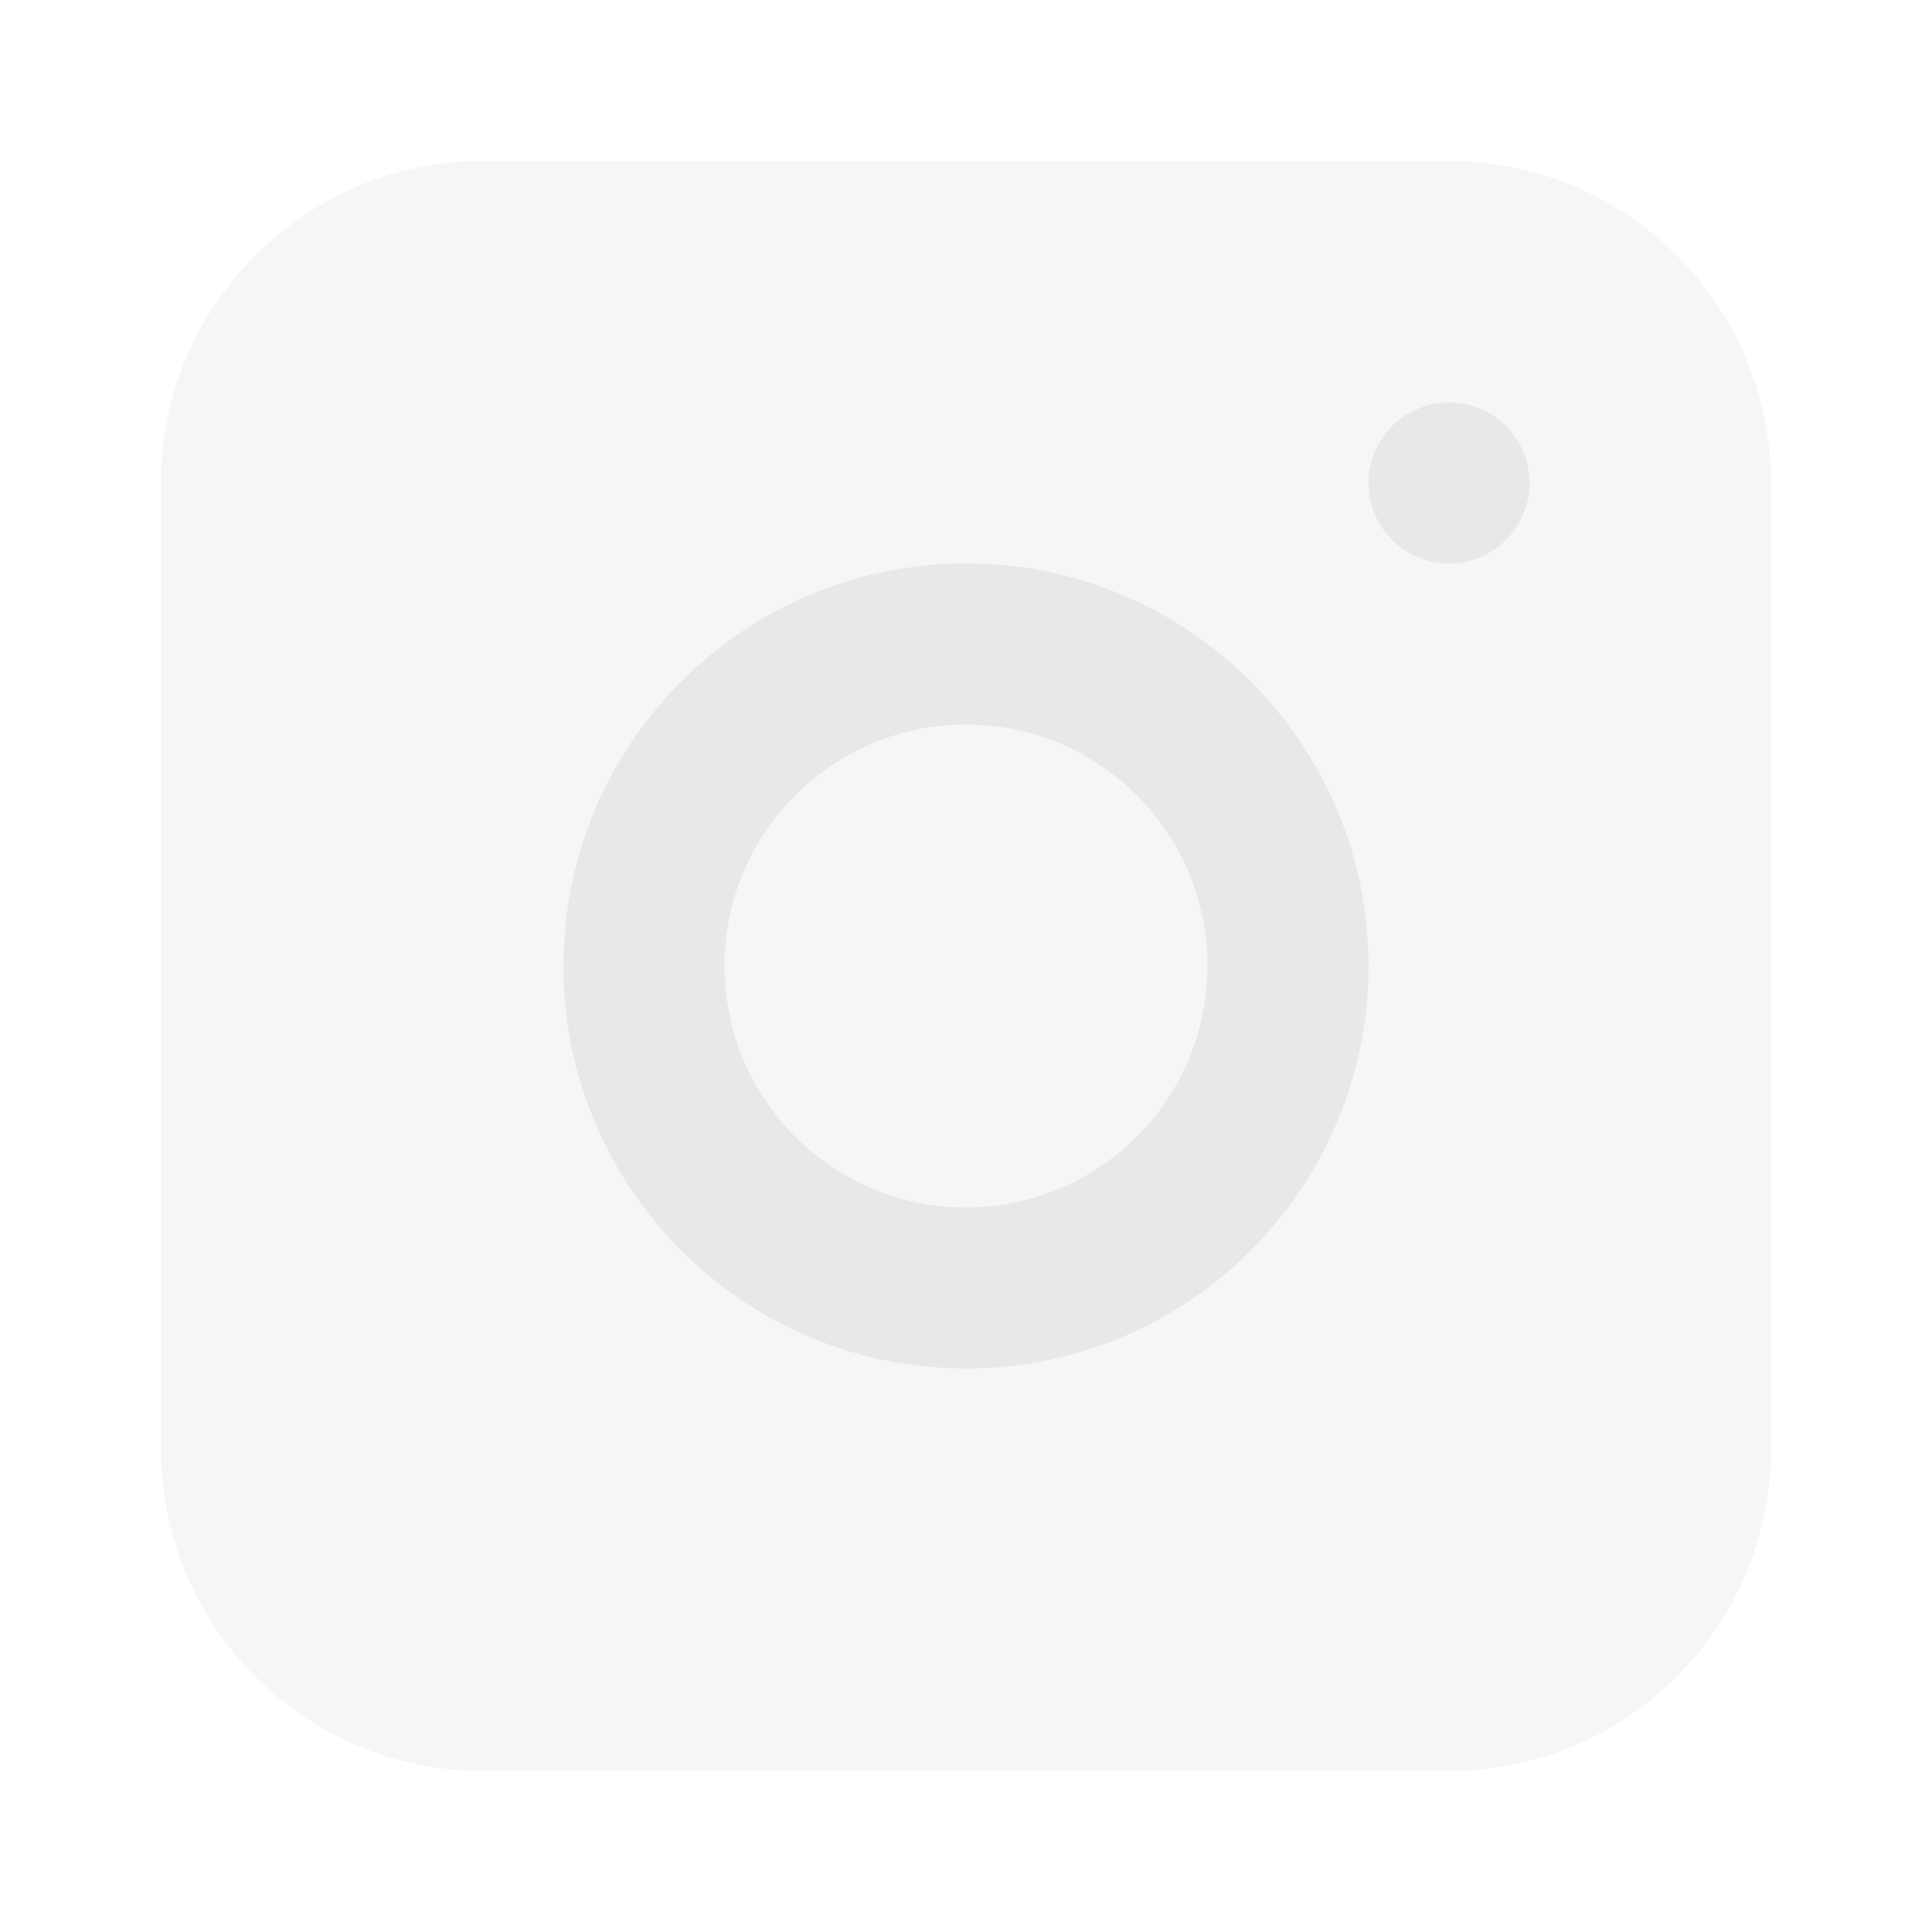 <svg width="34" height="34" viewBox="0 0 34 34" fill="none" xmlns="http://www.w3.org/2000/svg">
<path opacity="0.4" d="M2.833 8.5C2.833 5.37 5.37 2.833 8.5 2.833H25.5C28.63 2.833 31.167 5.37 31.167 8.5V25.5C31.167 28.63 28.63 31.167 25.5 31.167H8.5C5.37 31.167 2.833 28.63 2.833 25.5V8.5Z" fill="#E6E8E9"/>
<circle cx="25.5" cy="8.5" r="1.417" fill="#E6E8E9"/>
<path fill-rule="evenodd" clip-rule="evenodd" d="M17 24.083C20.912 24.083 24.083 20.912 24.083 17C24.083 13.088 20.912 9.916 17 9.916C13.088 9.916 9.916 13.088 9.916 17C9.916 20.912 13.088 24.083 17 24.083ZM17 21.25C19.347 21.25 21.25 19.347 21.25 17C21.25 14.653 19.347 12.75 17 12.75C14.653 12.75 12.75 14.653 12.75 17C12.75 19.347 14.653 21.25 17 21.25Z" fill="#E6E8E9"/>
</svg>
